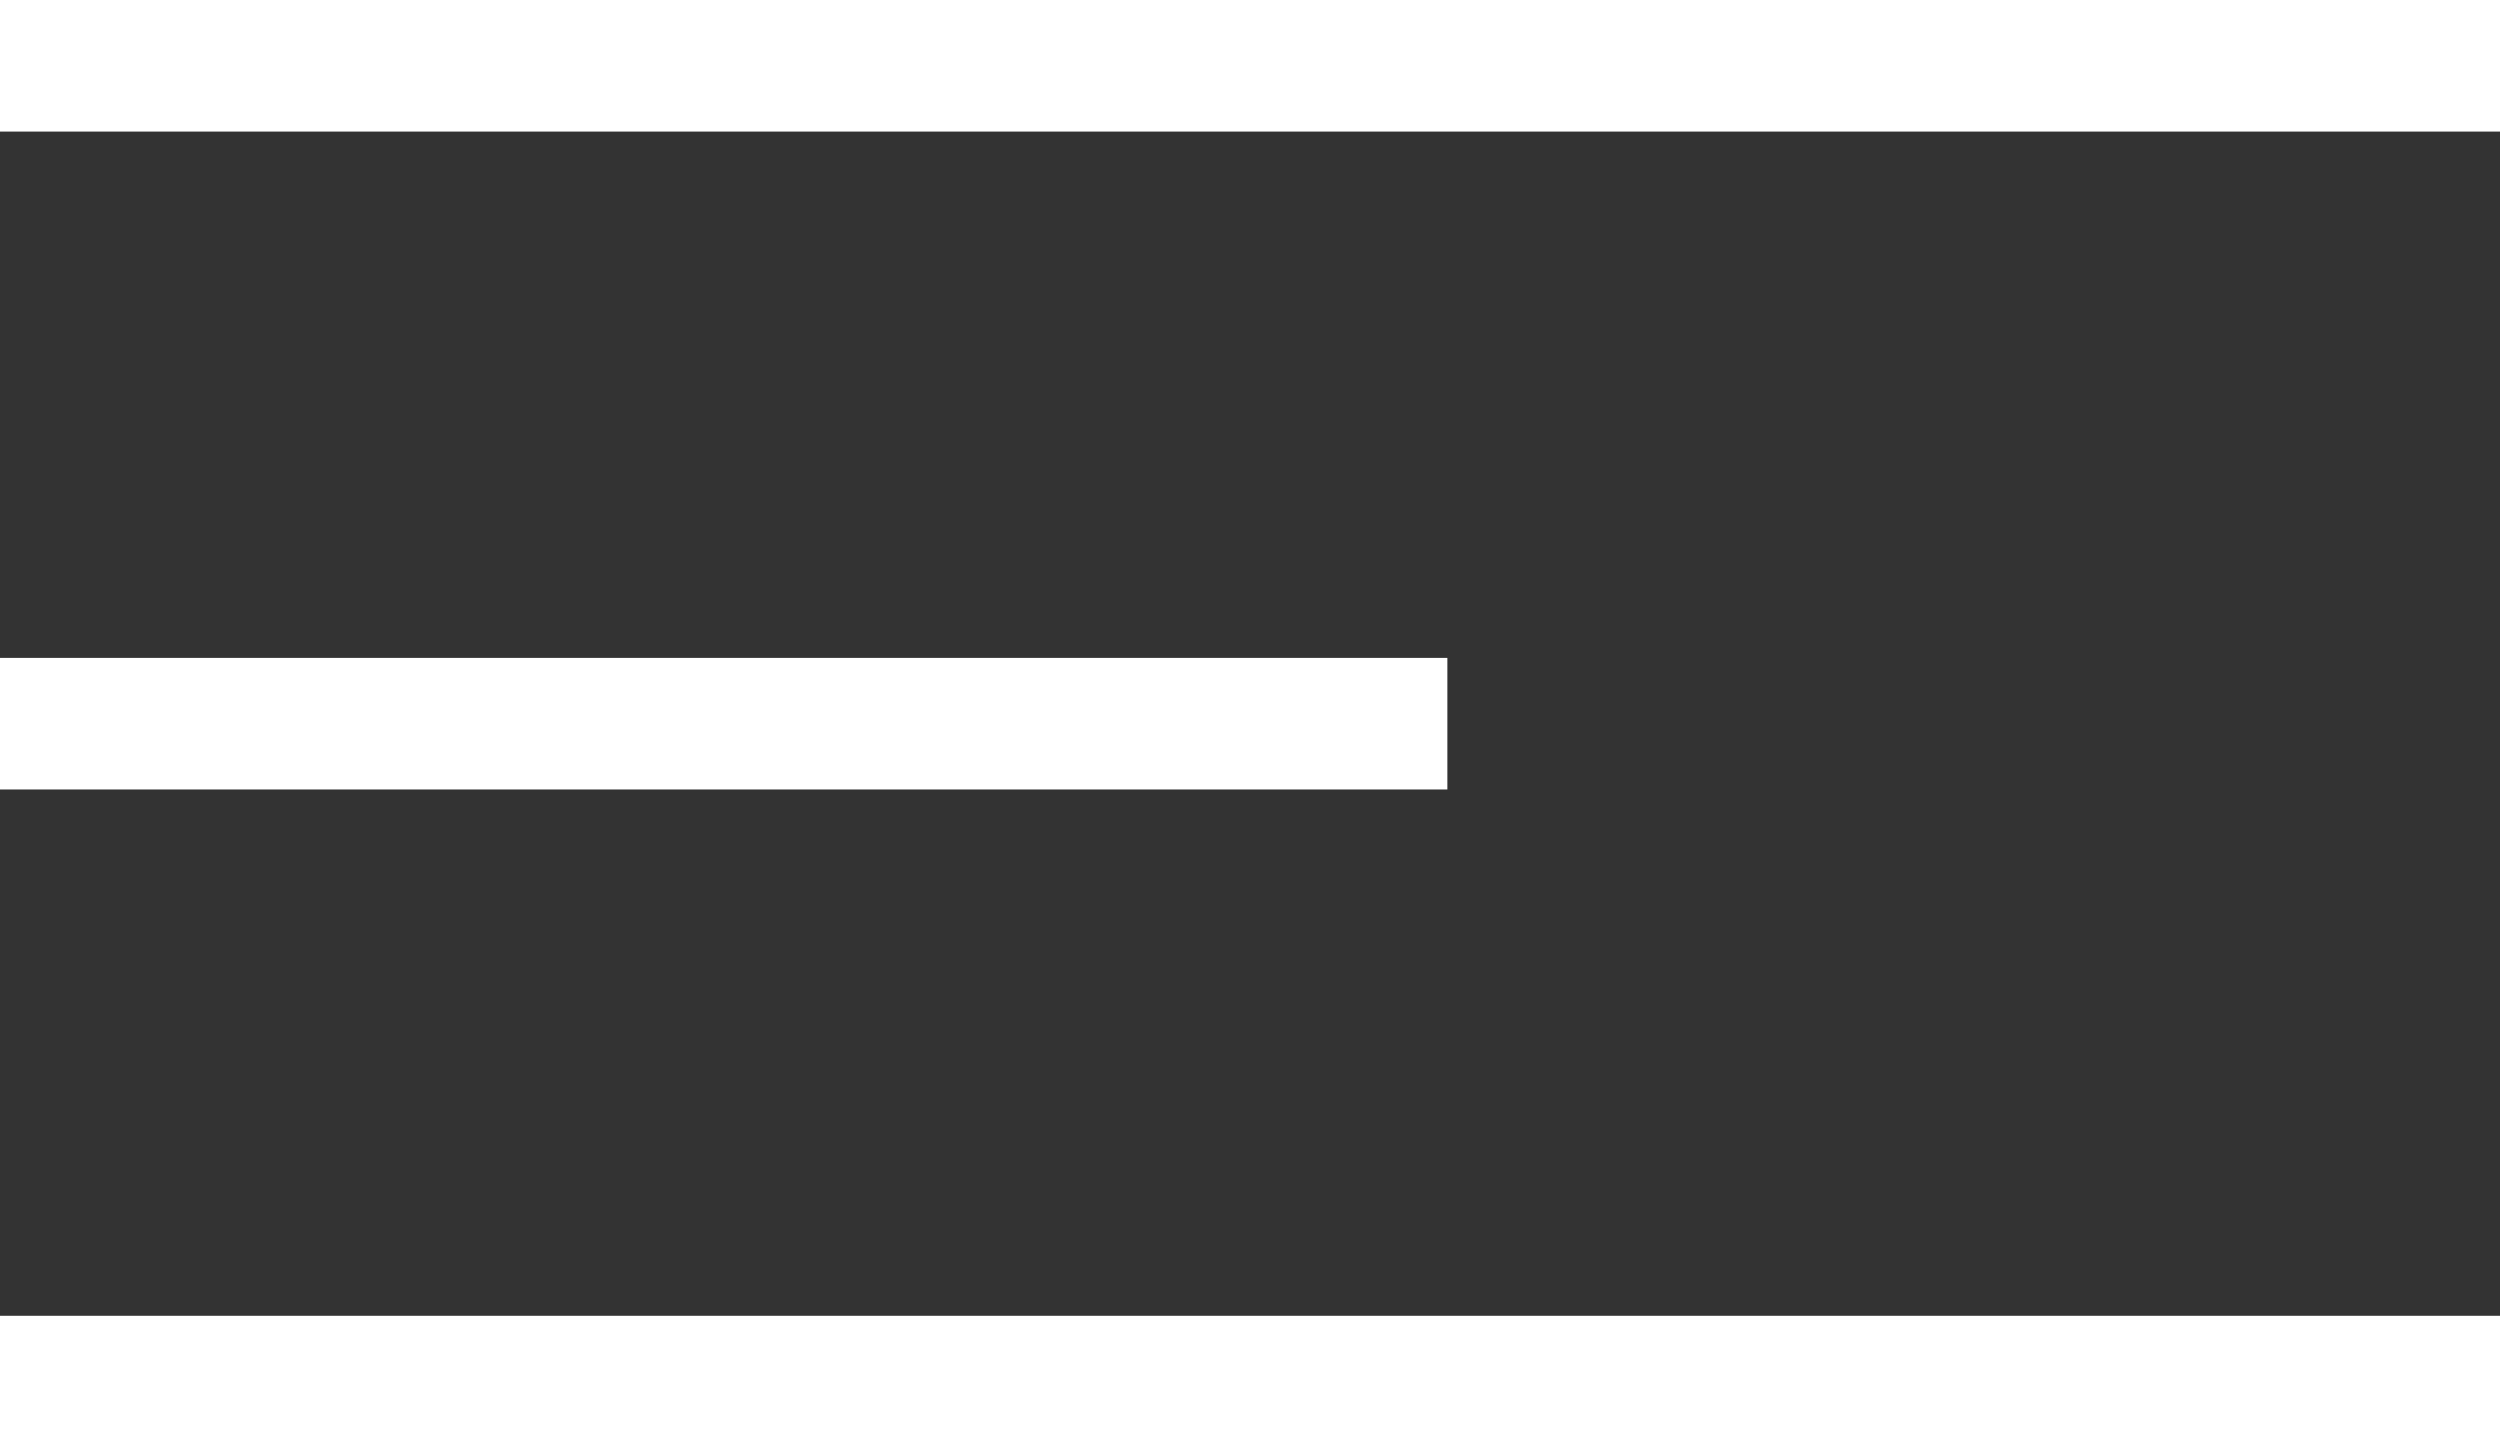 <?xml version="1.0" encoding="UTF-8"?> <svg xmlns="http://www.w3.org/2000/svg" width="19" height="11" viewBox="0 0 19 11" fill="none"><rect x="0" y="0" width="19" height="11" fill="#333333" stroke="none"/> <rect width="19" height="1" fill="white"></rect> <rect y="5" width="11" height="1" fill="white"></rect> <rect y="10" width="19" height="1" fill="white"></rect> </svg> 